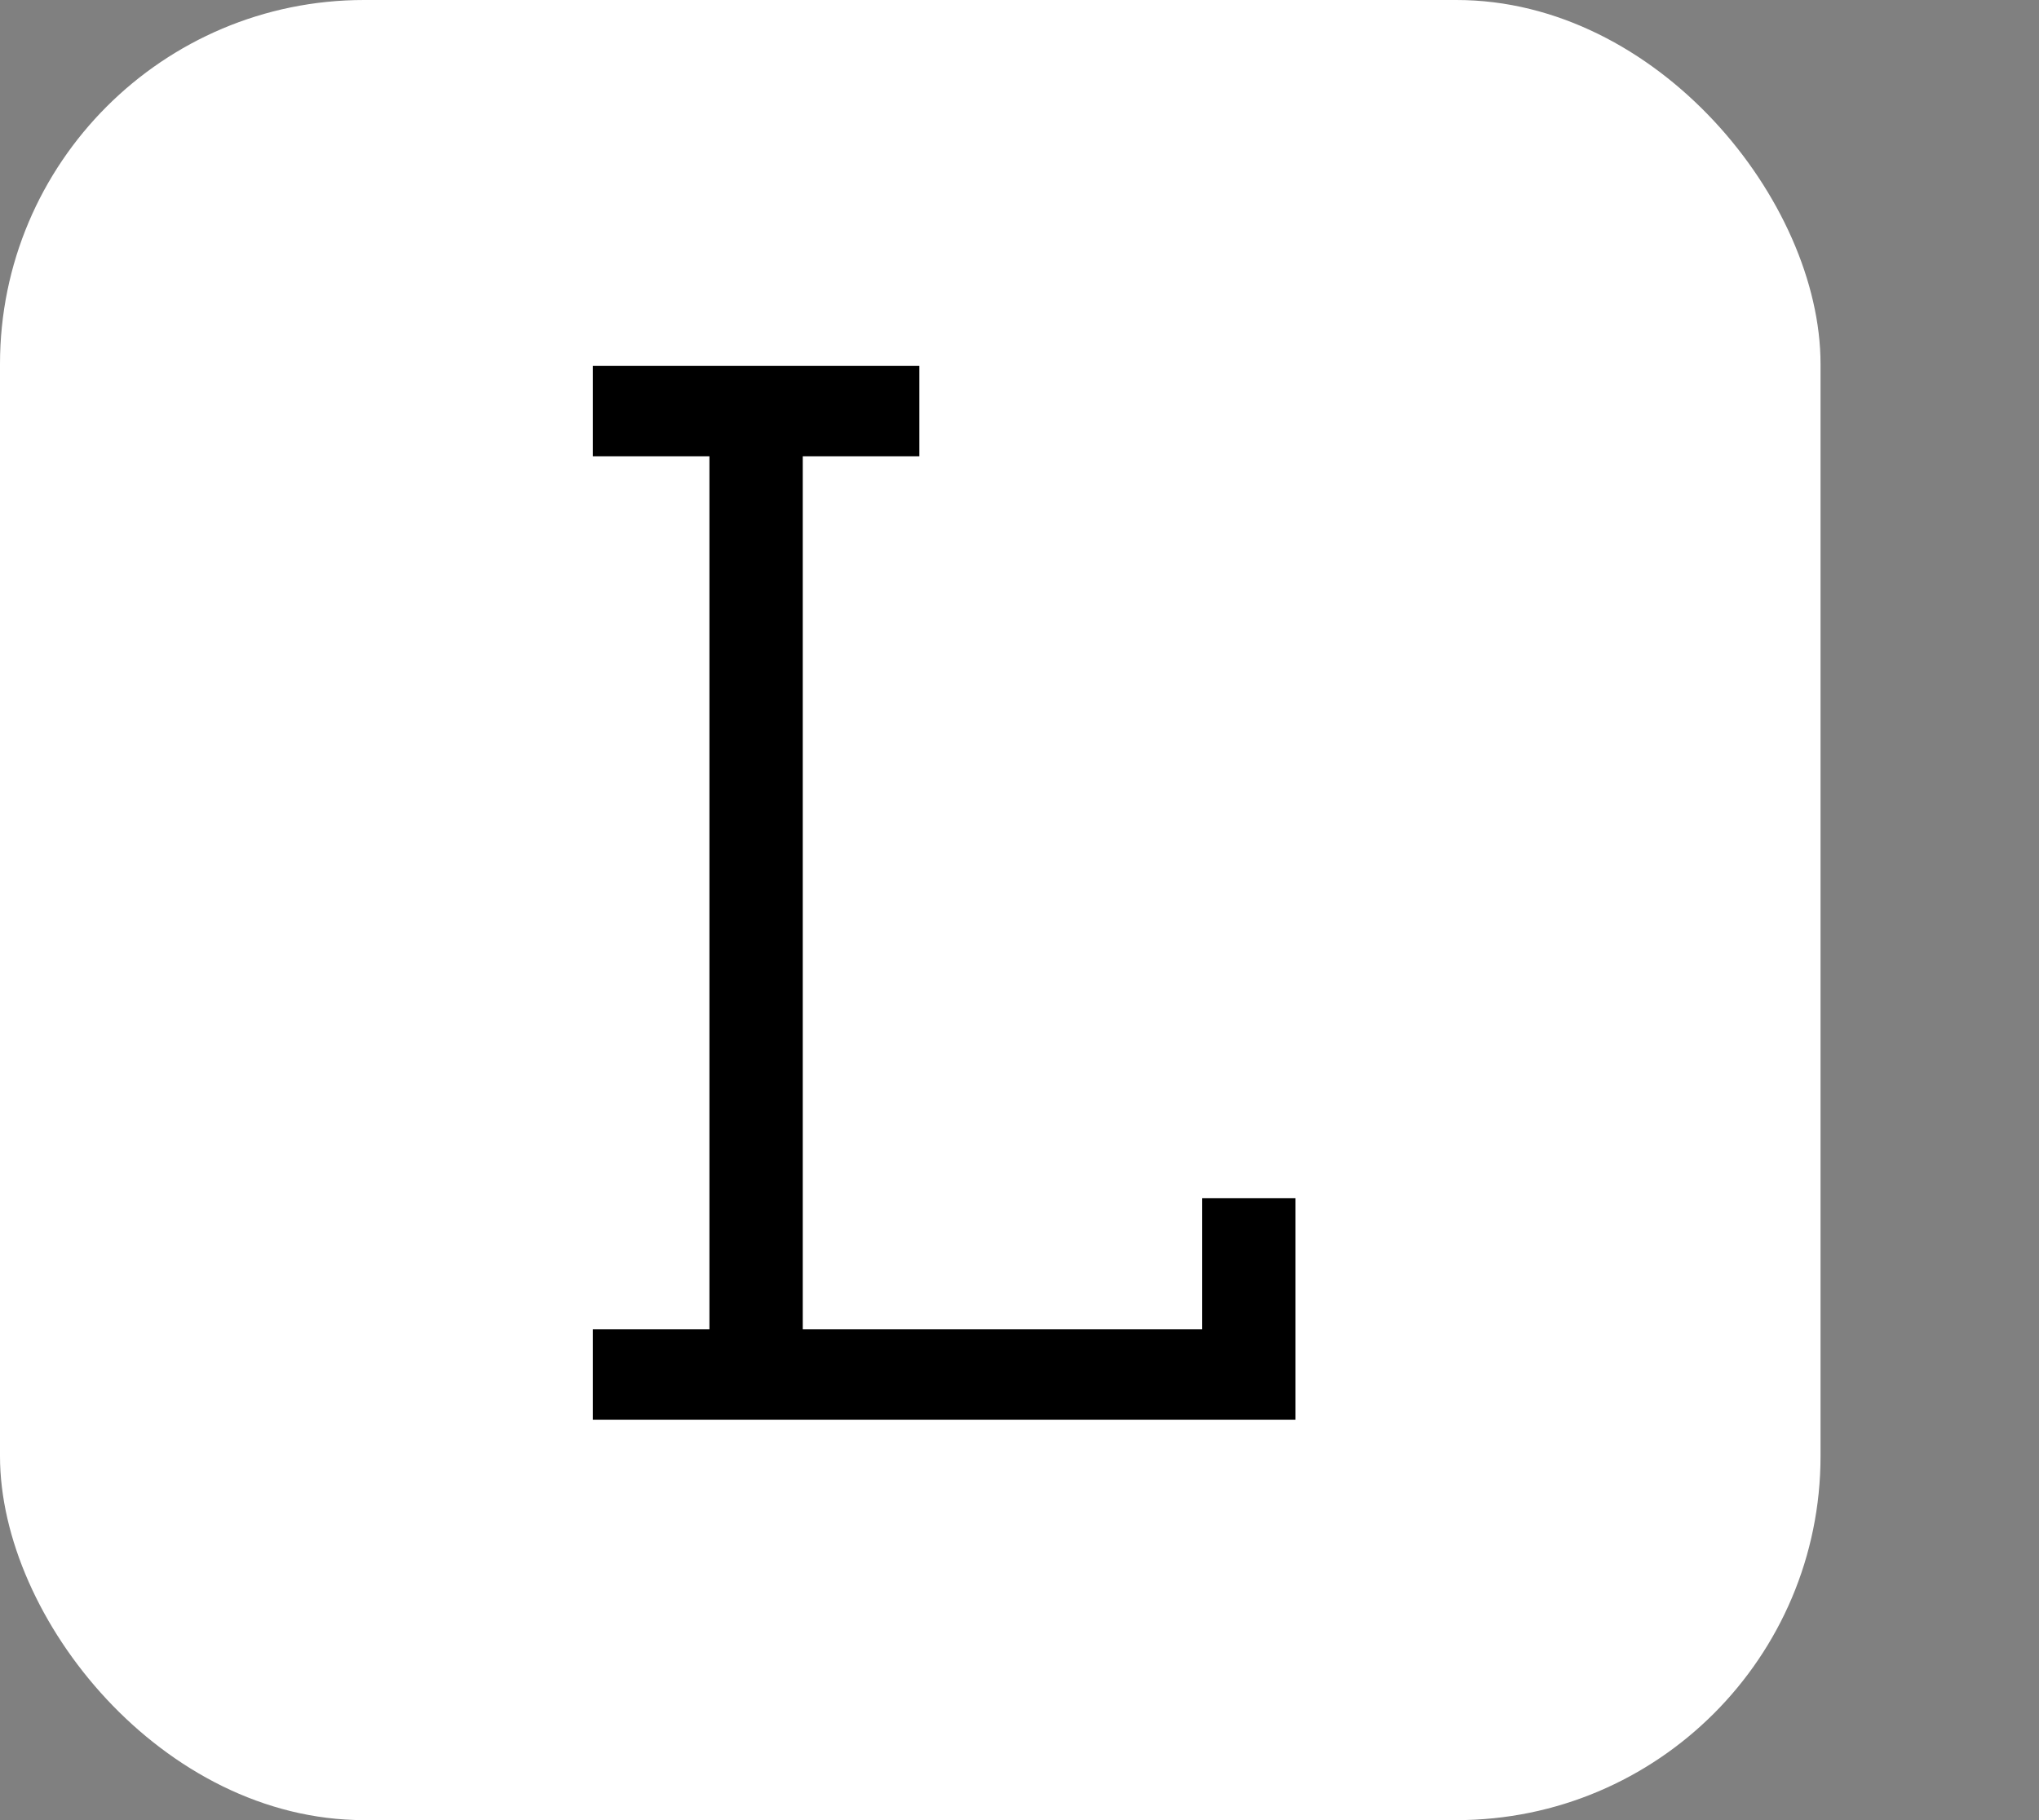 <svg width="56" height="50" viewBox="0 0 56 50" fill="none" xmlns="http://www.w3.org/2000/svg">
<rect x="0" y="0" width="56" height="50" fill="#808080" stroke="none"/>
<rect width="50" height="50" rx="10" fill="#ffffff"/>
<path d="M16.281 39V36.518H19.484V12.534H16.281V10.052H25.25V12.534H22.047V36.518H33.018V32.914H35.58V39H16.281Z" fill="black"/>
</svg>
